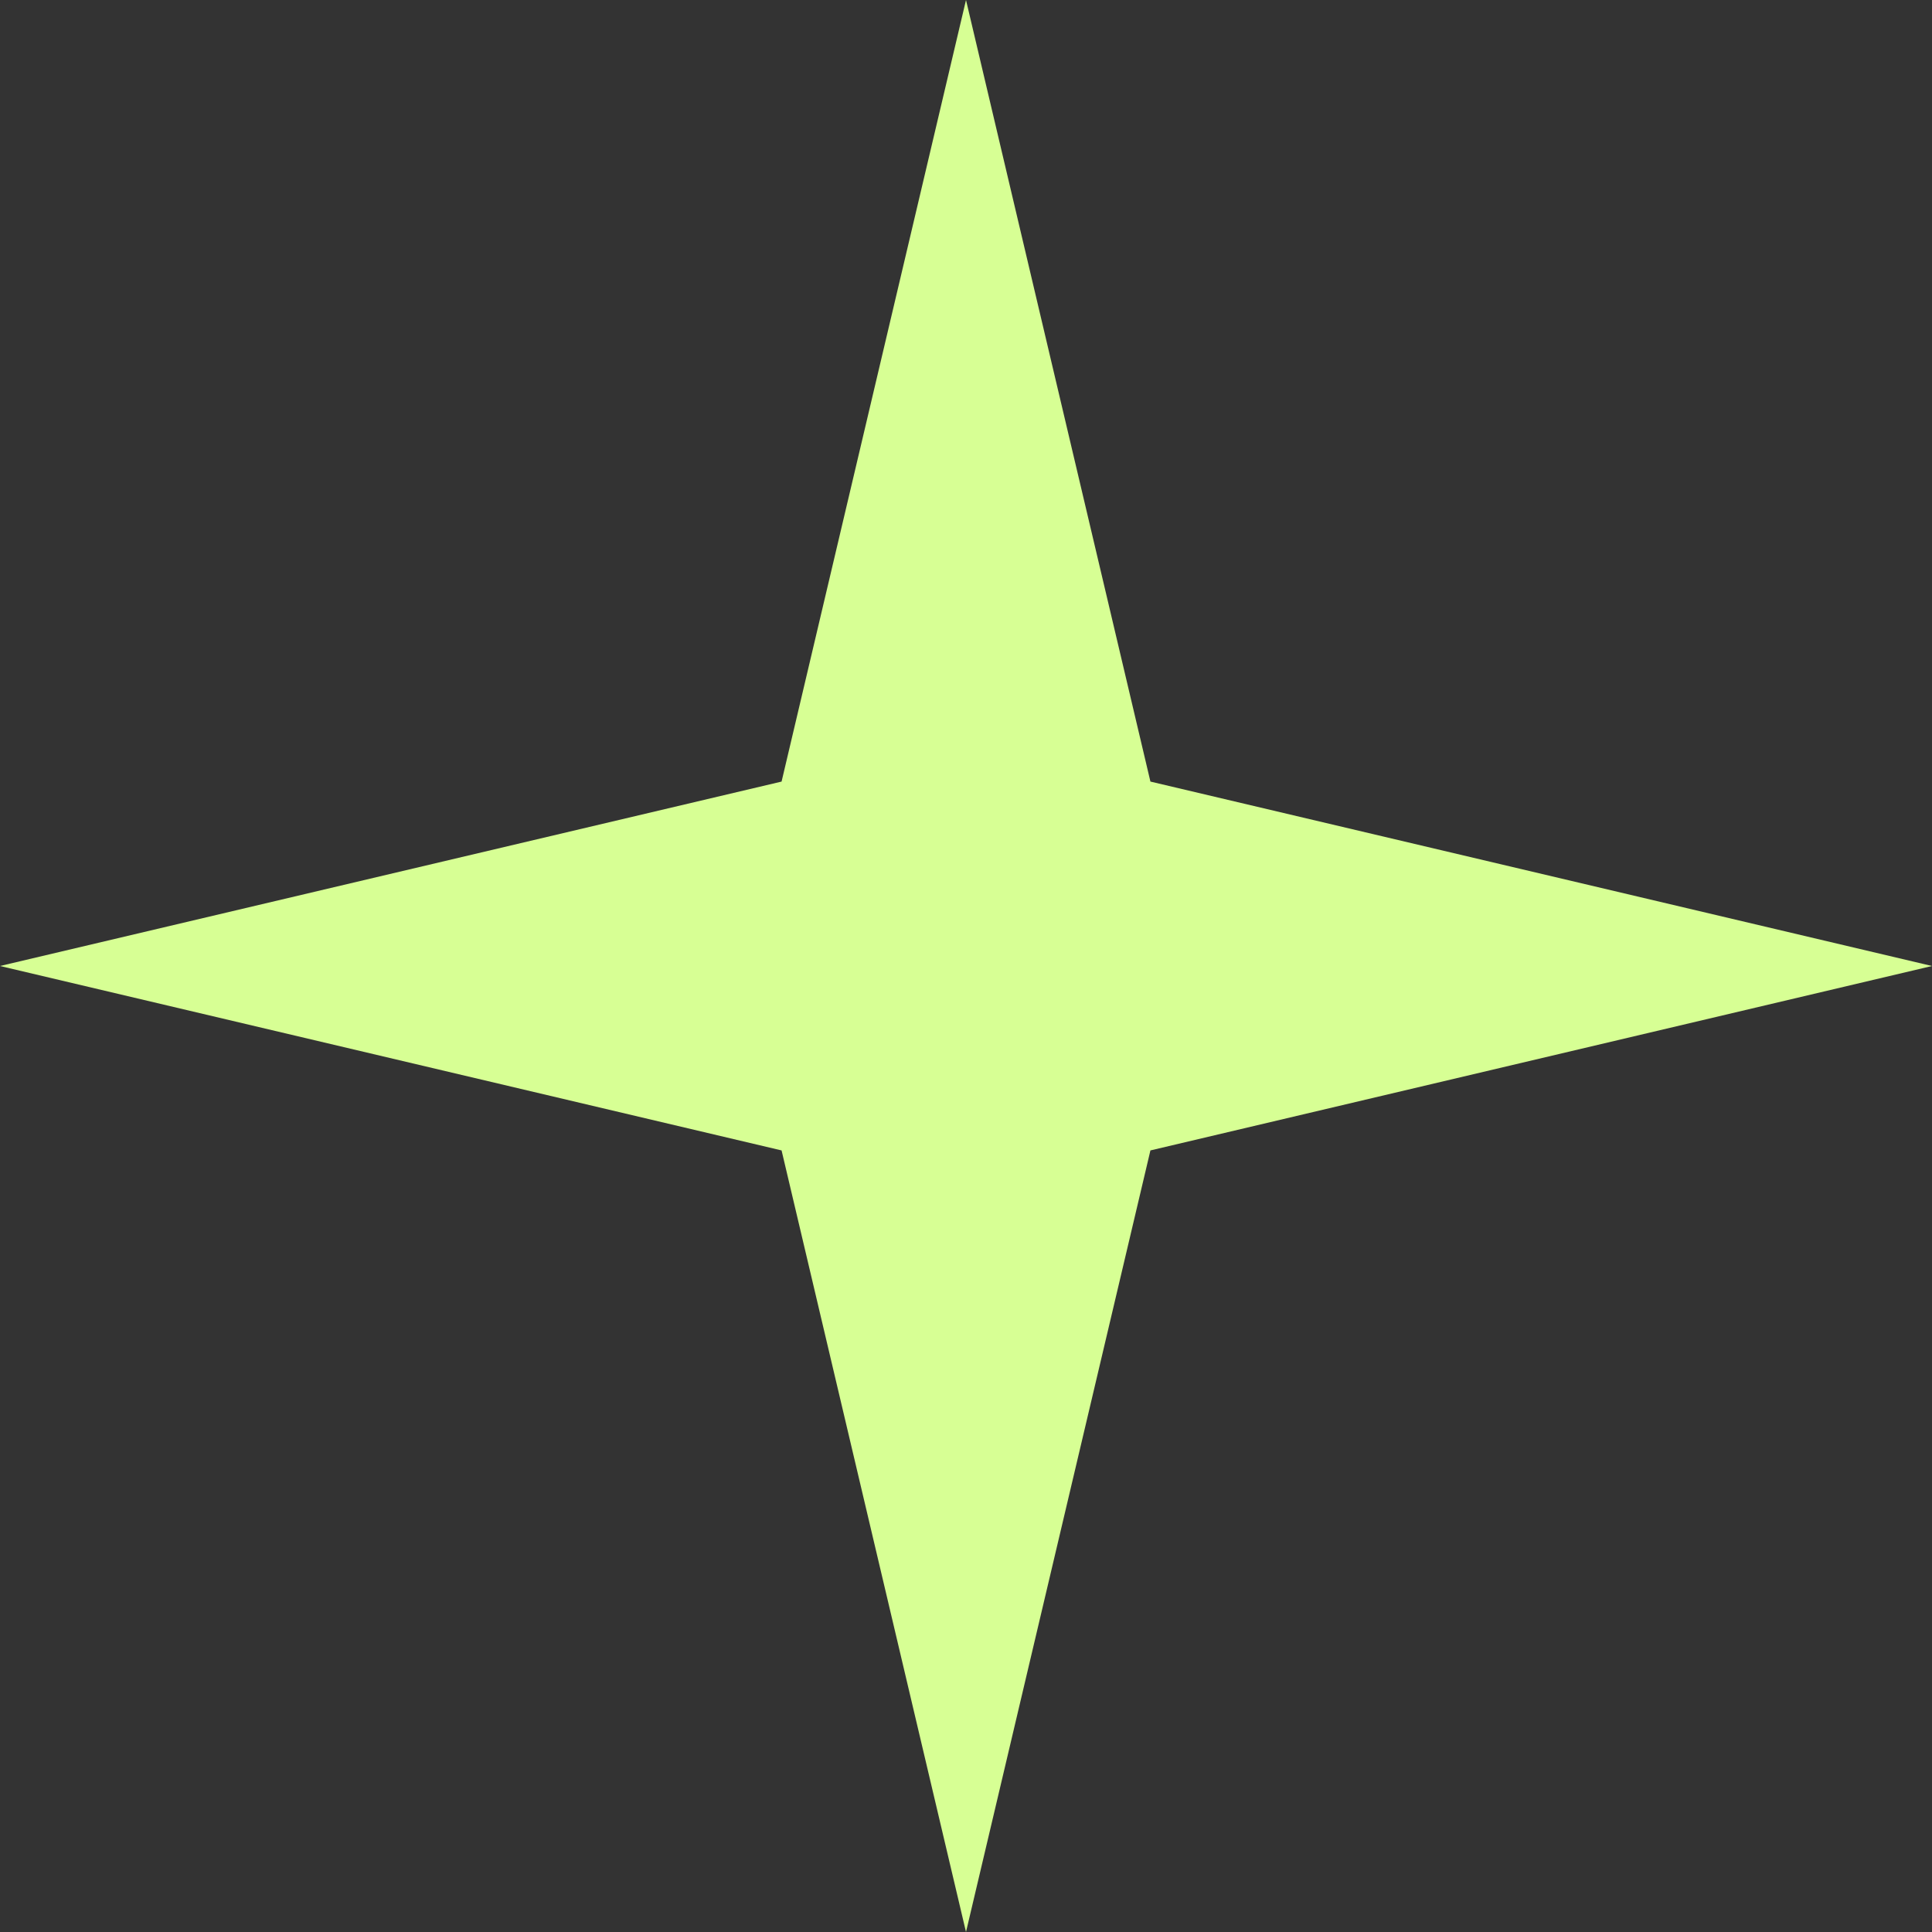 <svg width="68" height="68" viewBox="0 0 68 68" fill="none" xmlns="http://www.w3.org/2000/svg">
<rect x="0" y="0" width="68" height="68" fill="#333333" stroke="none"/>
<path d="M34 0L40.491 27.509L68 34L40.491 40.491L34 68L27.509 40.491L0 34L27.509 27.509L34 0Z" fill="#D7FF94"/>
</svg>
